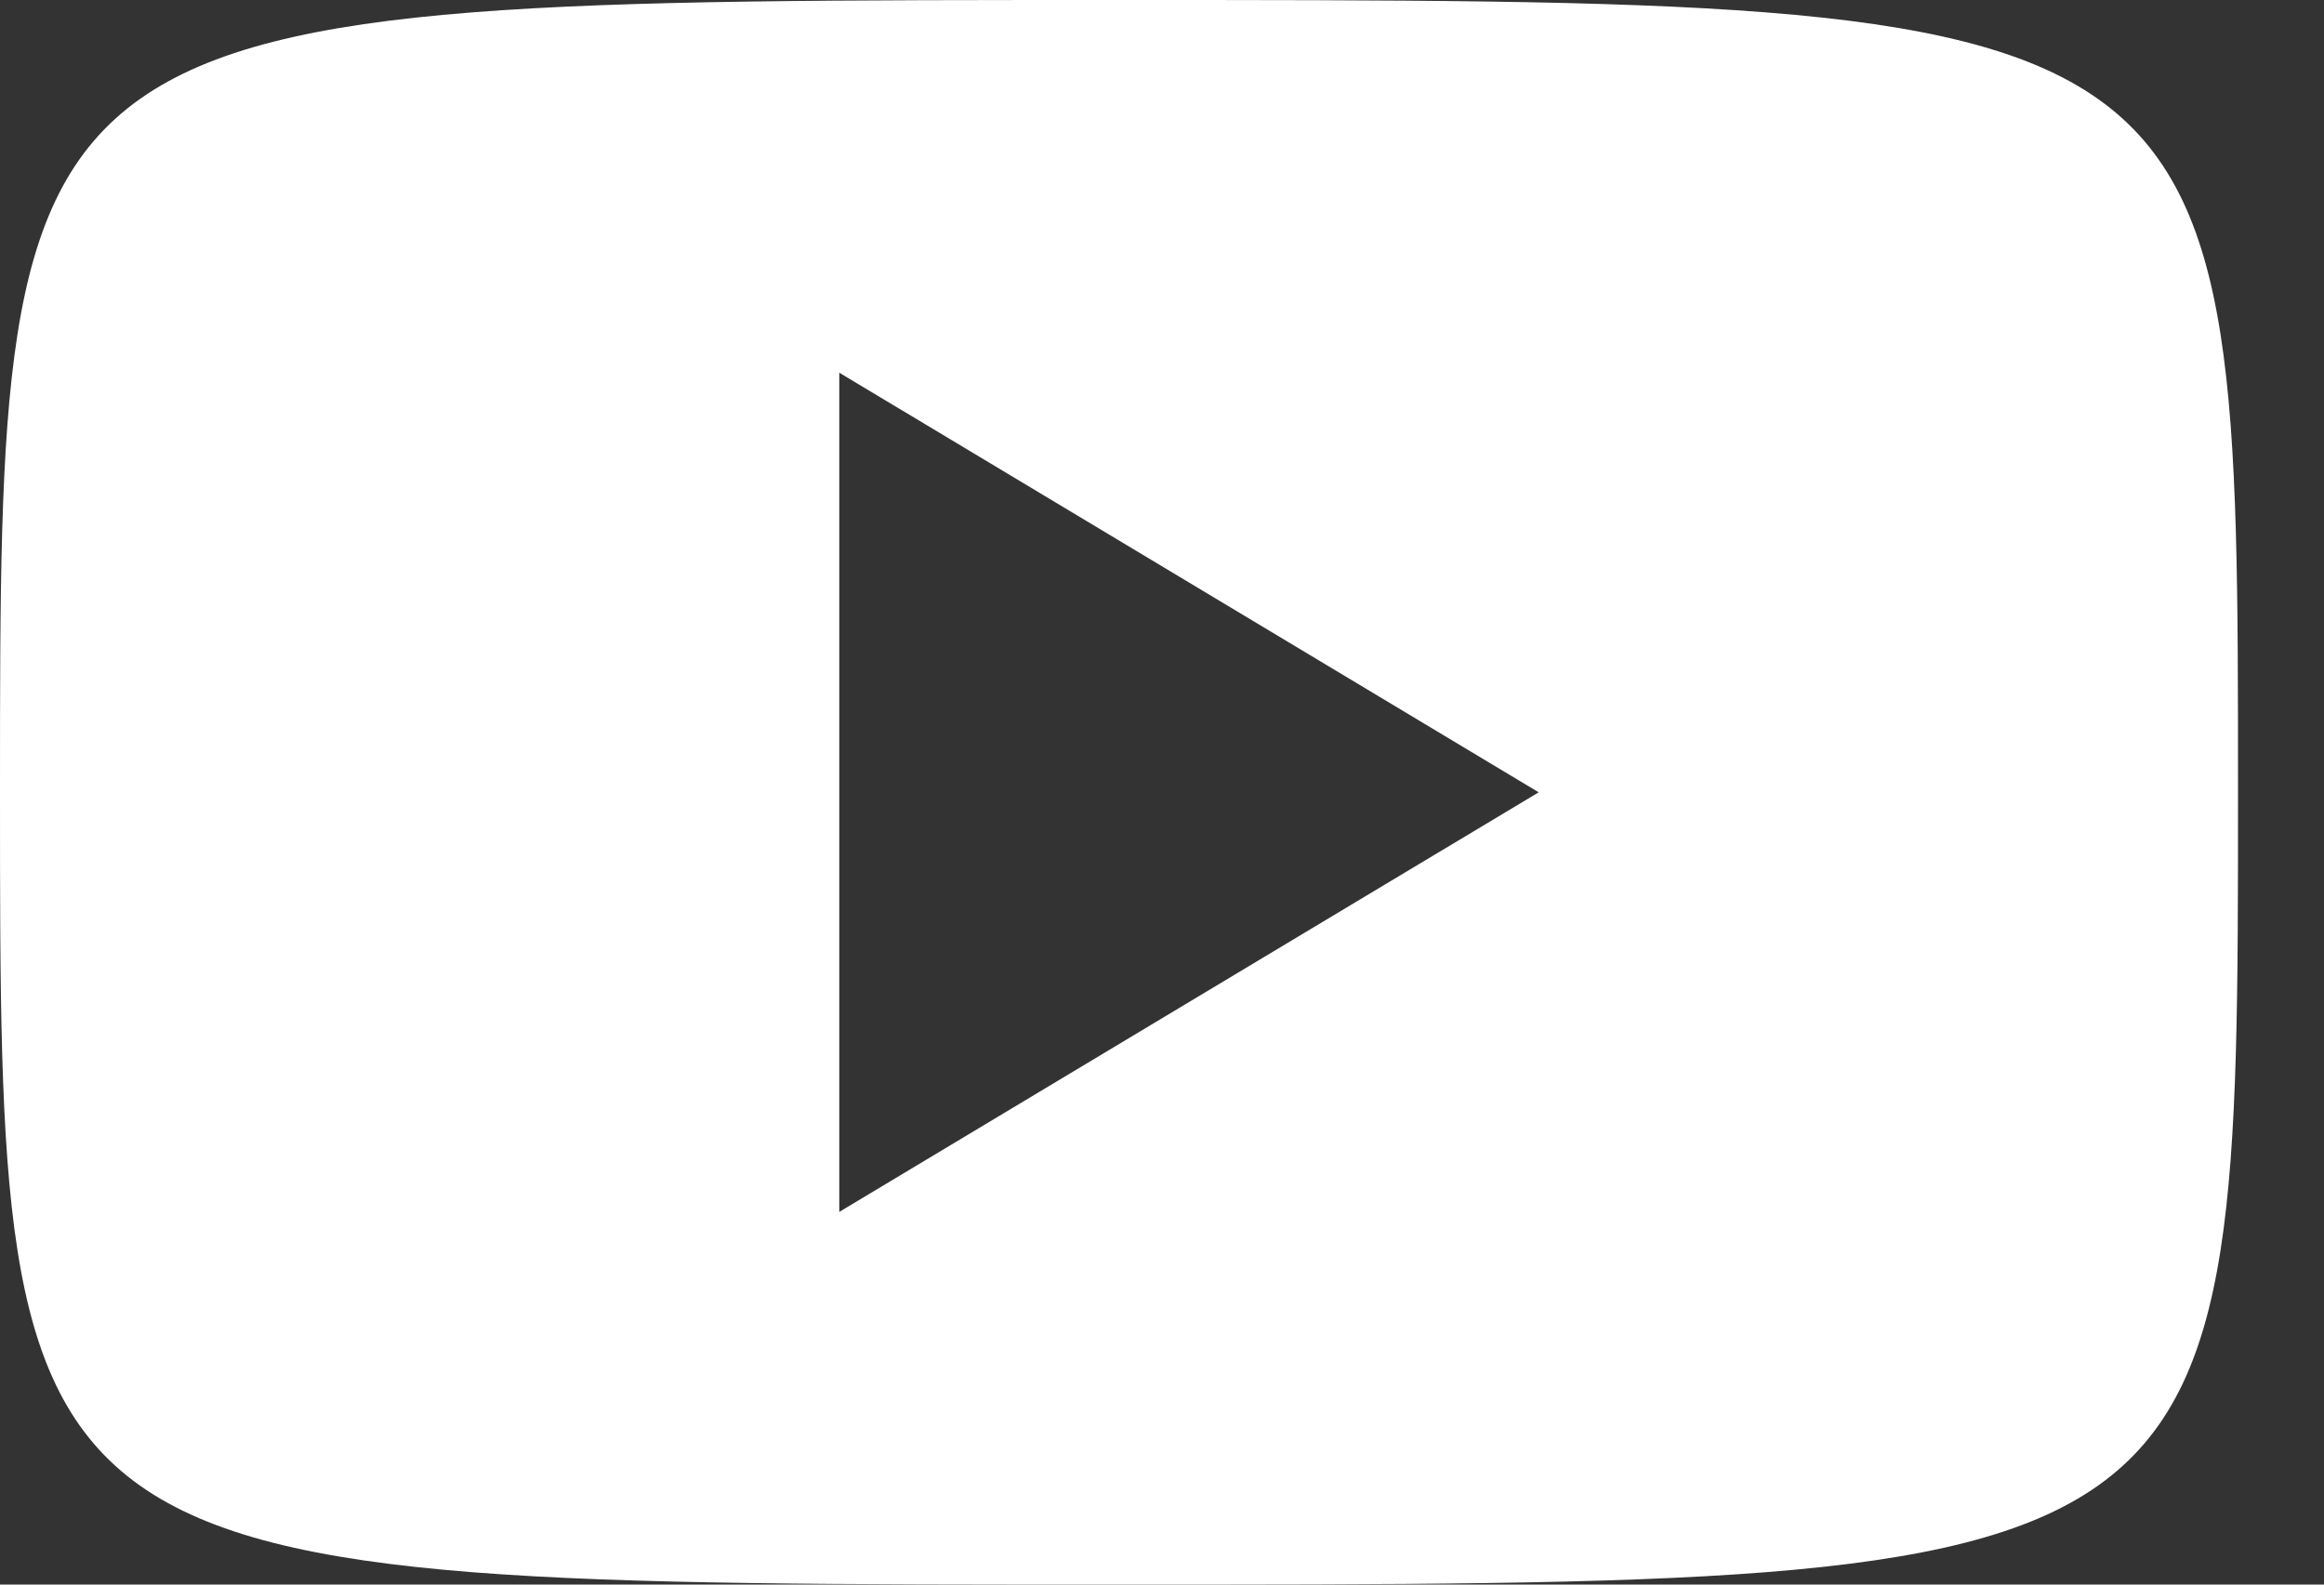 <svg xmlns="http://www.w3.org/2000/svg" width="22" height="15"><rect width="100%" height="100%" fill="#333333" stroke="none"/><path fill="#FFF" fill-rule="evenodd" d="M10.593 0c10.593 0 10.593 0 10.593 7.5s0 7.5-10.593 7.5C0 15 0 15 0 7.5S0 0 10.593 0zM7.945 11.472L14.566 7.5 7.945 3.528v7.945z"/></svg>
